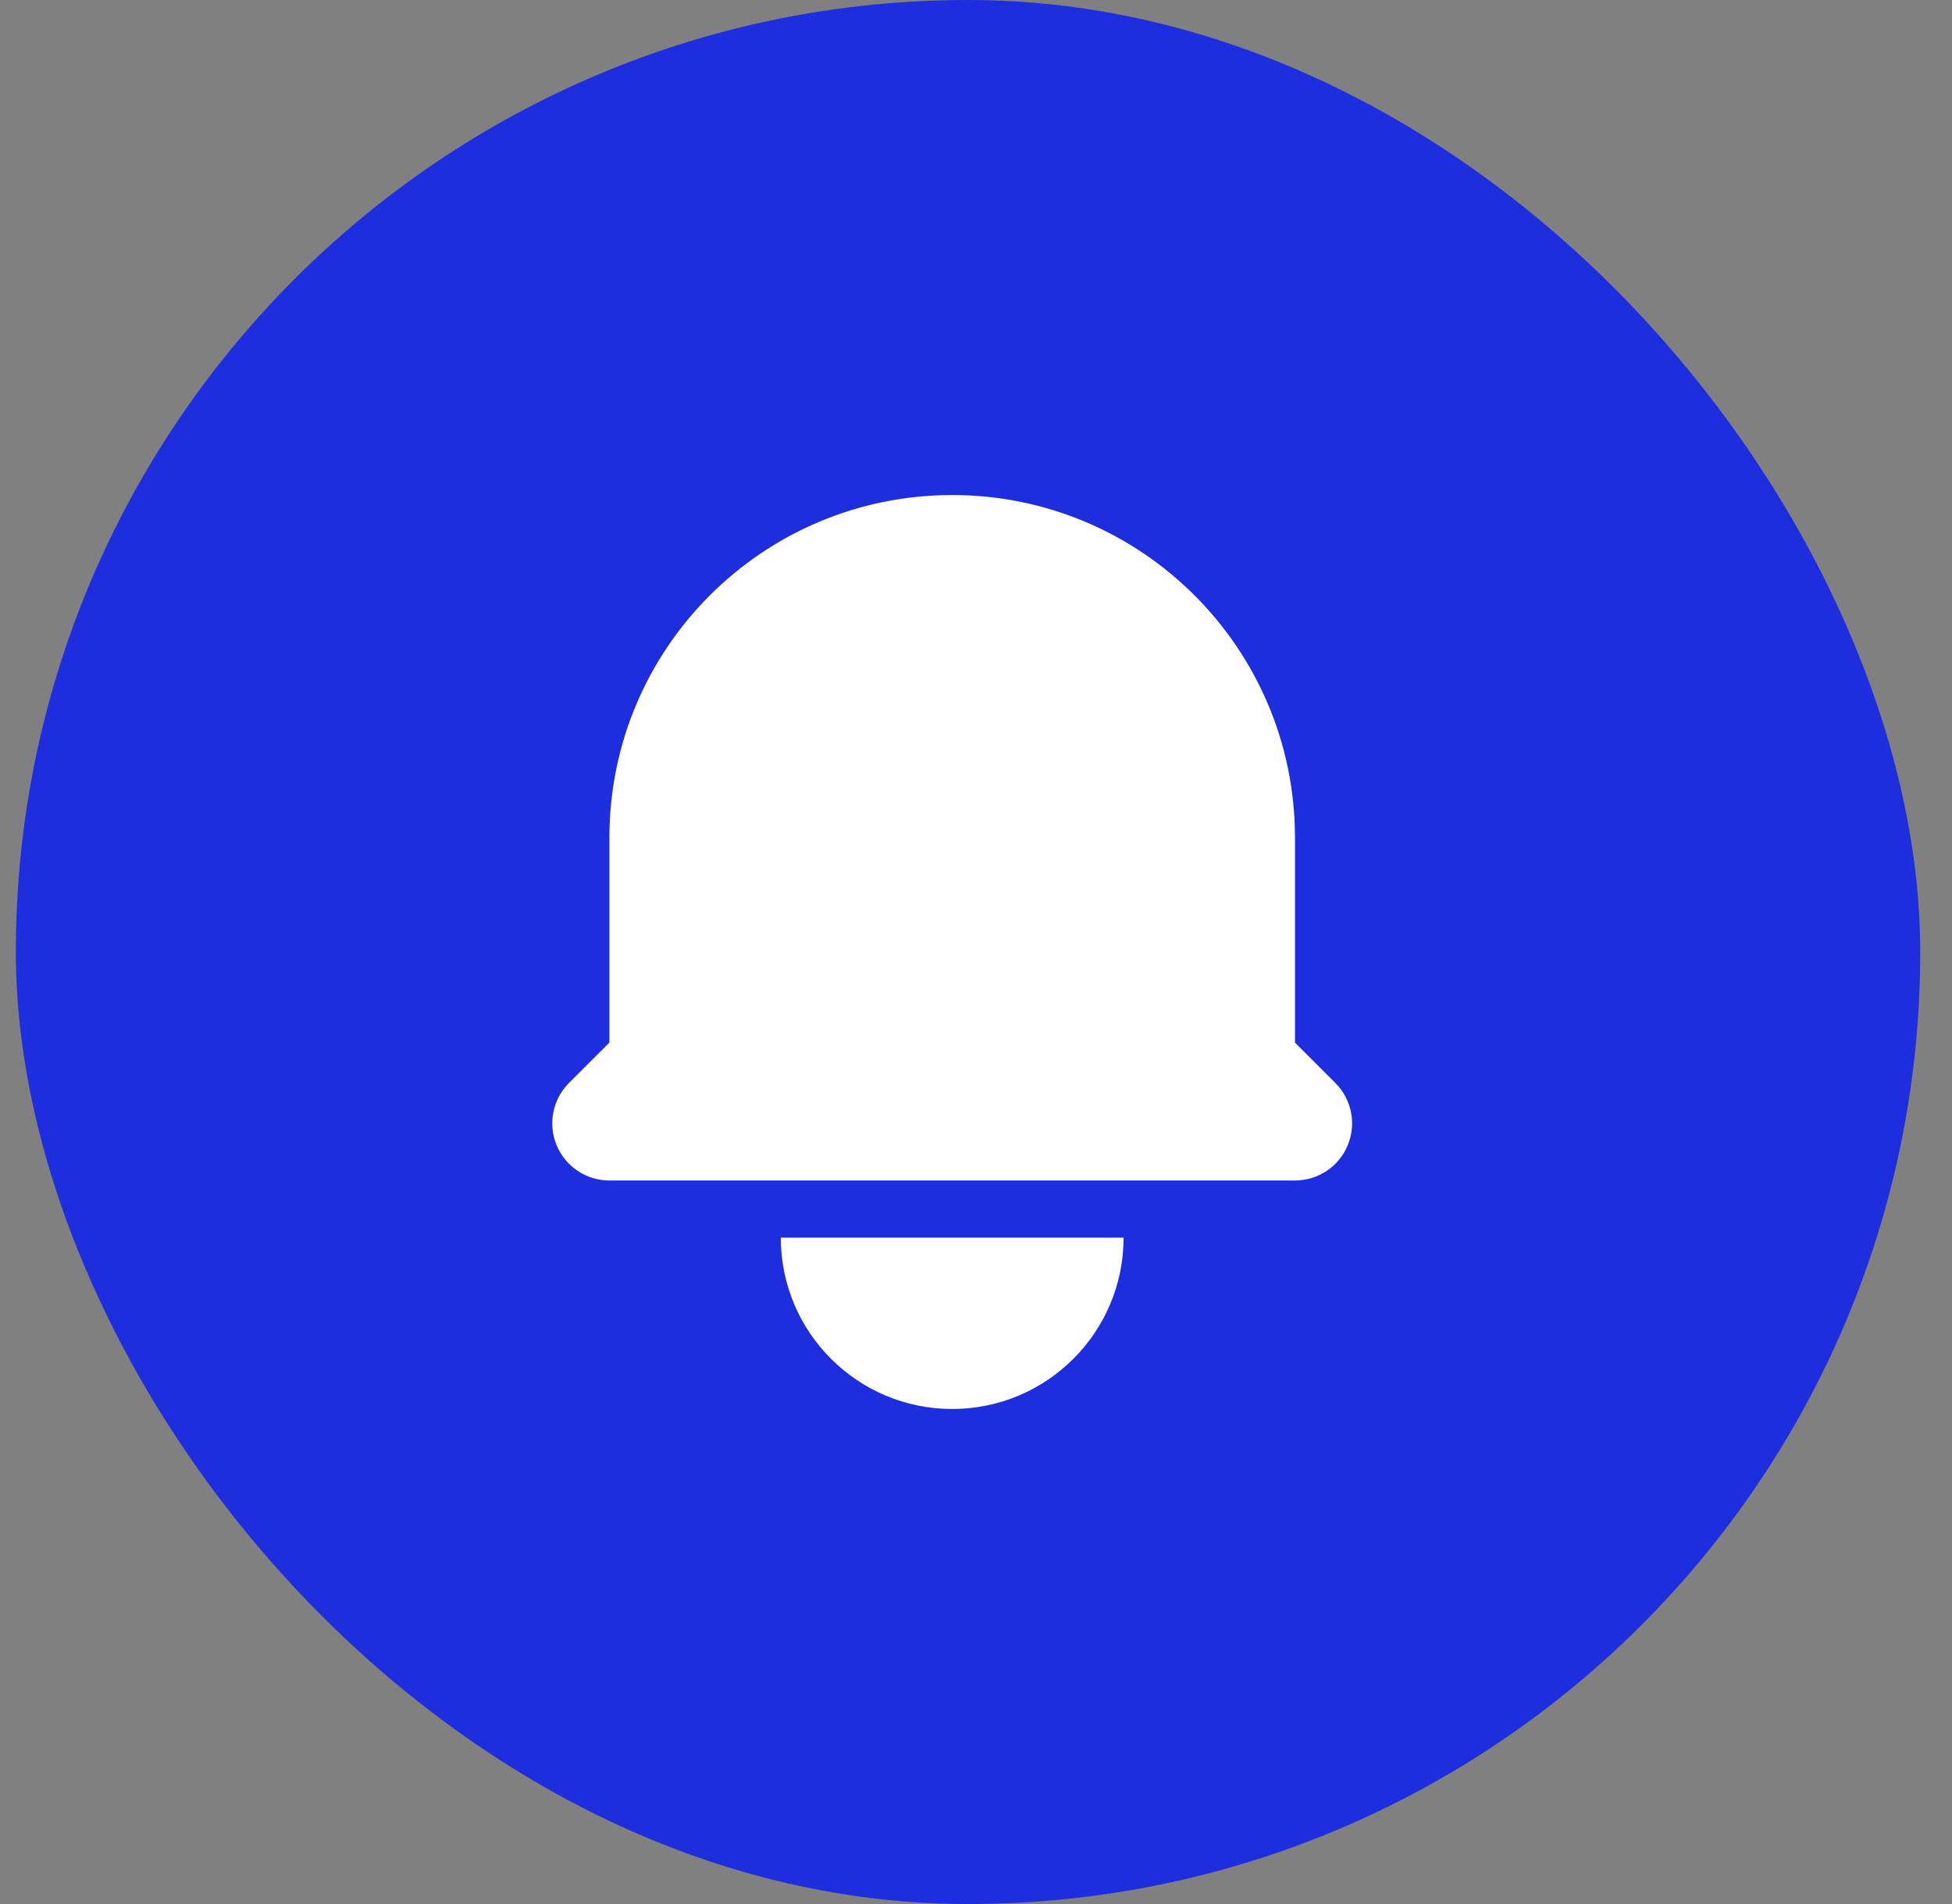 <?xml version="1.0" encoding="UTF-8"?> <svg xmlns="http://www.w3.org/2000/svg" width="41" height="40" viewBox="0 0 41 40" fill="none"><rect x="0" y="0" width="41" height="40" fill="#808080" stroke="none"/><rect x="0.333" width="40" height="40" rx="20" fill="#1E2EDE"></rect><path d="M20 10.4C16.023 10.4 12.8 13.623 12.8 17.6V21.903L11.951 22.751C11.608 23.095 11.505 23.611 11.691 24.059C11.877 24.508 12.314 24.8 12.8 24.8H27.2C27.685 24.8 28.123 24.508 28.308 24.059C28.494 23.611 28.391 23.095 28.048 22.751L27.2 21.903V17.6C27.2 13.623 23.976 10.4 20 10.4Z" fill="white"></path><path d="M20 29.6C18.011 29.6 16.4 27.988 16.4 26H23.6C23.6 27.988 21.988 29.6 20 29.6Z" fill="white"></path></svg> 